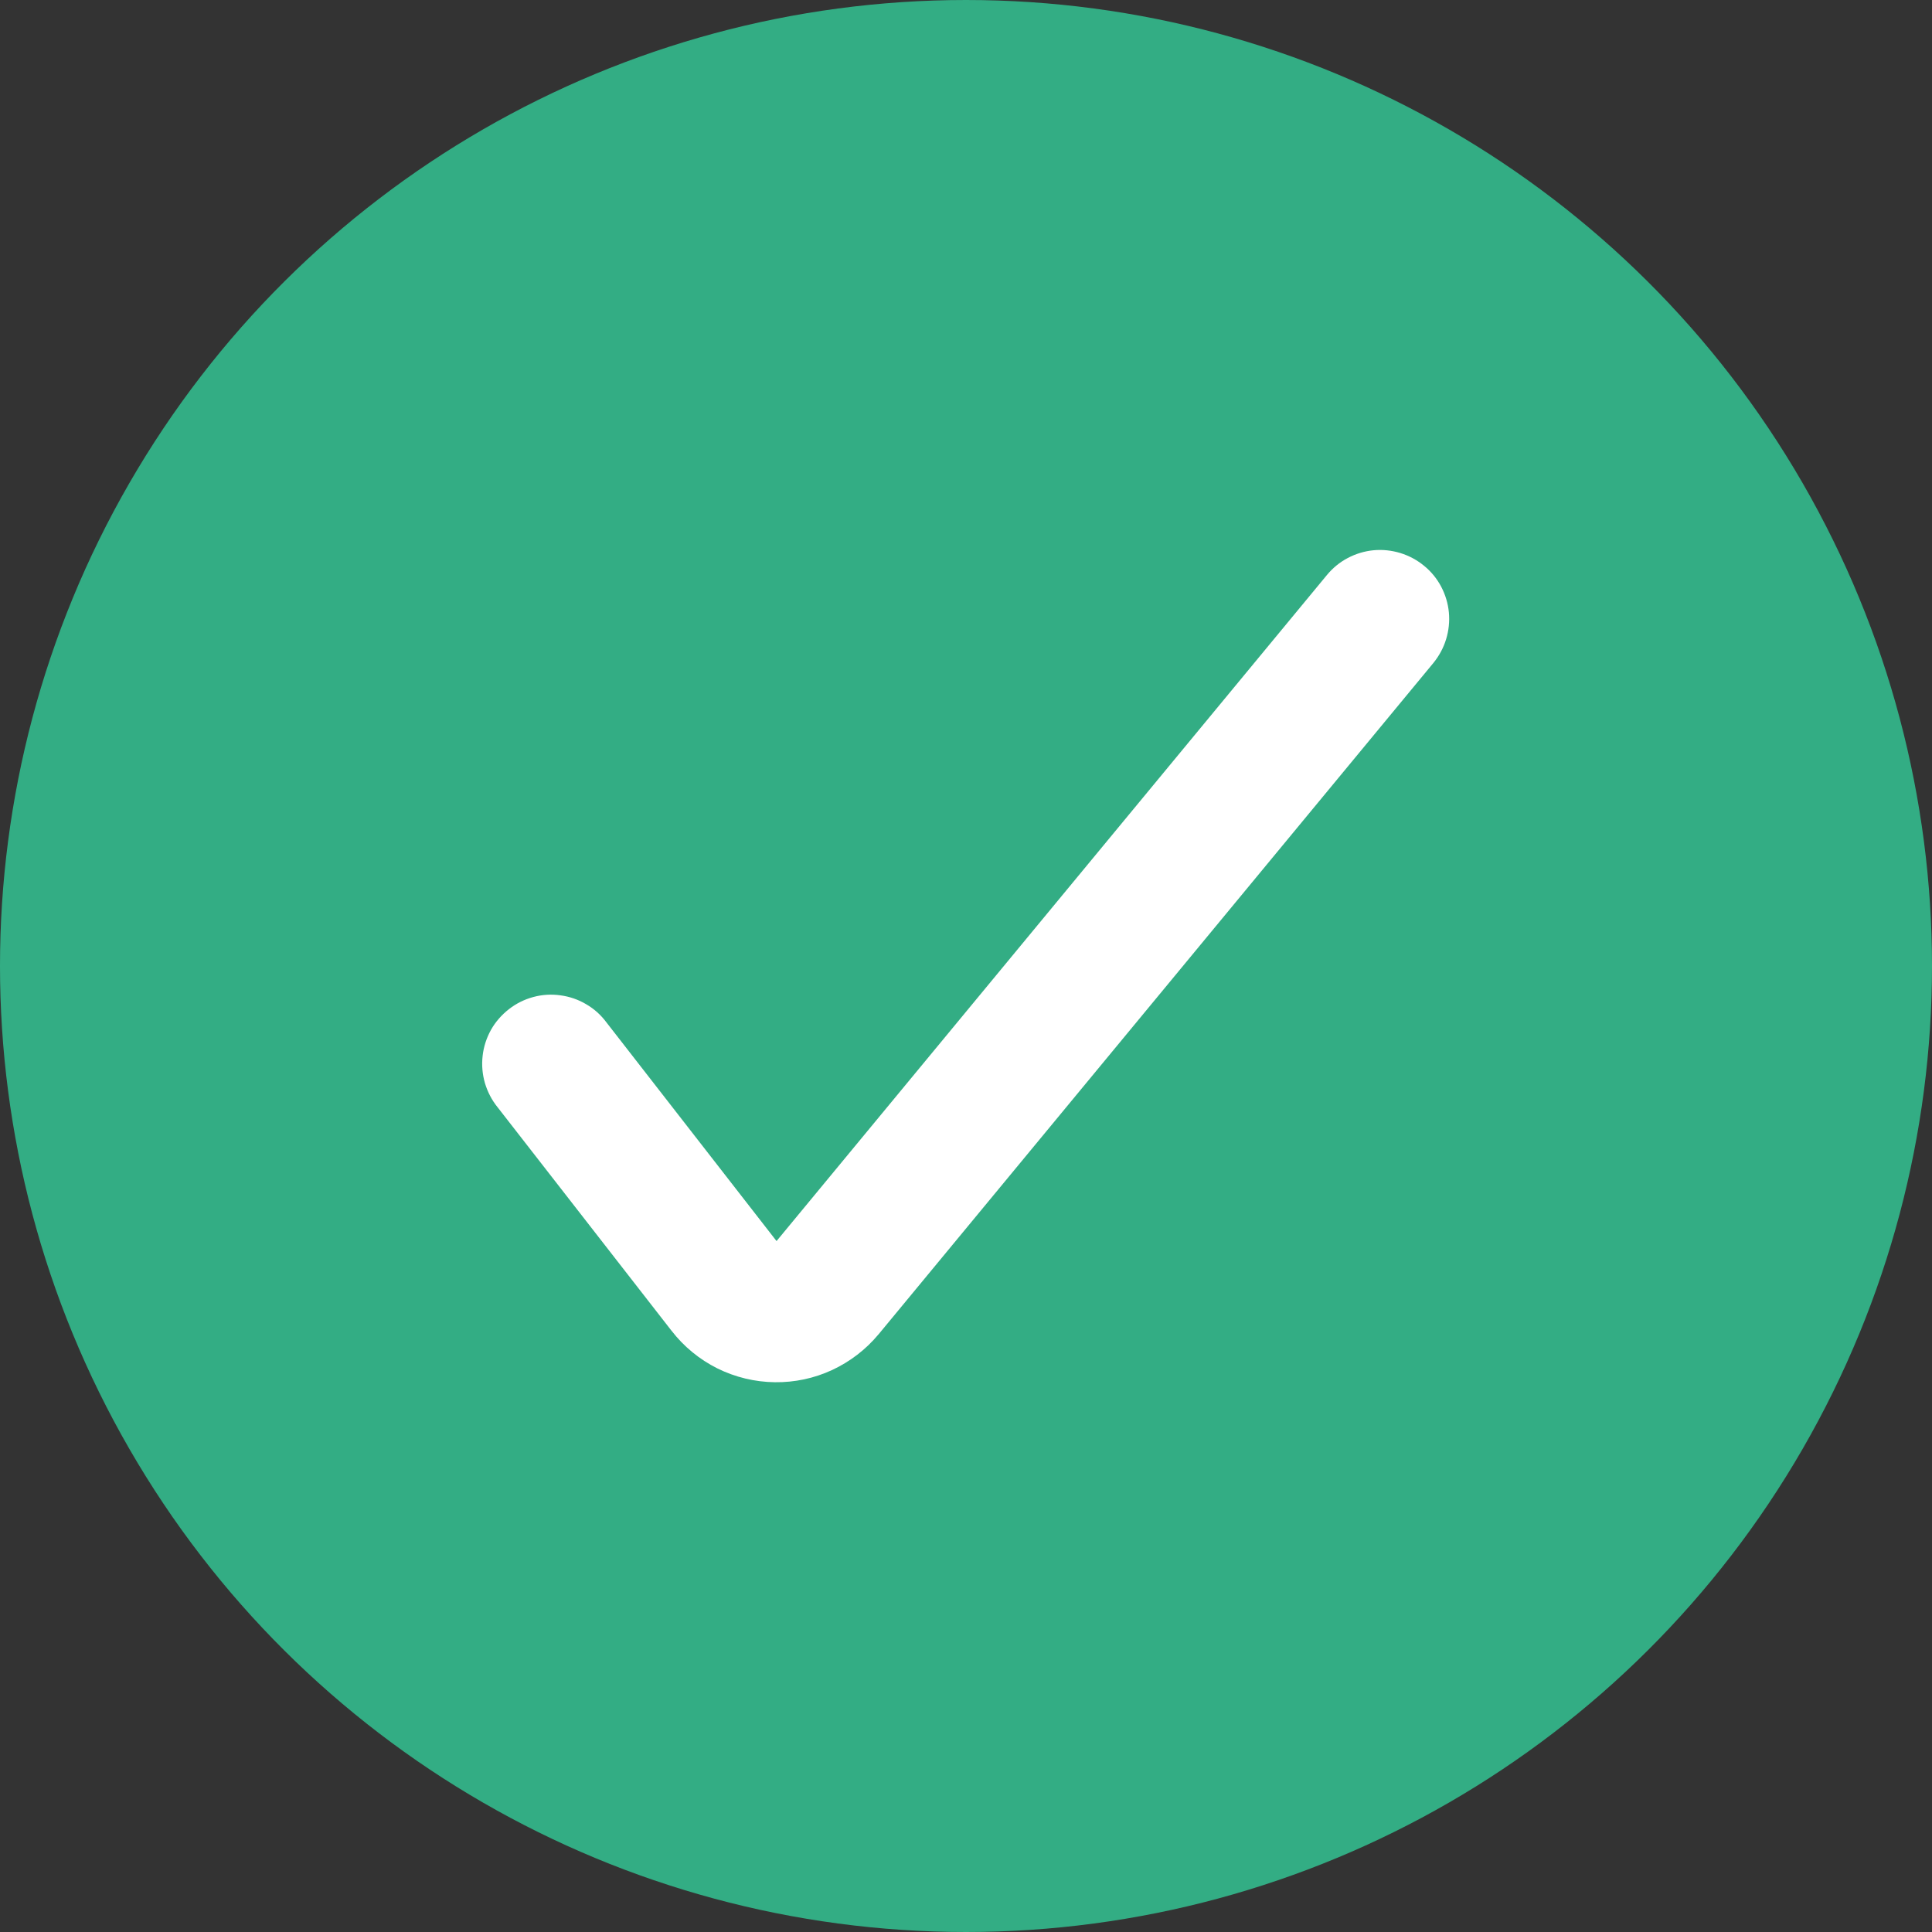 <svg width="16" height="16" viewBox="0 0 16 16" fill="none" xmlns="http://www.w3.org/2000/svg">
<rect x="0" y="0" width="16" height="16" fill="#333333" stroke="none"/>
<g id="check_fill" clip-path="url(#clip0_779_4872)">
<circle id="Ellipse 433" cx="8" cy="8" r="8" transform="rotate(90 8 8)" fill="#33AD84"/>
<path id="Vector (Stroke)" fill-rule="evenodd" clip-rule="evenodd" d="M11.794 4.686C11.852 4.733 11.9 4.792 11.935 4.858C11.97 4.925 11.992 4.997 11.999 5.072C12.006 5.147 11.998 5.222 11.976 5.294C11.954 5.366 11.918 5.432 11.871 5.49L7.276 11.05L7.275 11.051C7.17 11.177 7.039 11.277 6.891 11.346C6.742 11.415 6.581 11.449 6.417 11.447C6.252 11.445 6.089 11.406 5.94 11.332C5.792 11.258 5.662 11.151 5.561 11.02L5.56 11.019L4.121 9.17C4.073 9.111 4.038 9.043 4.016 8.97C3.995 8.897 3.988 8.82 3.997 8.744C4.005 8.669 4.029 8.596 4.066 8.529C4.103 8.463 4.154 8.405 4.214 8.358C4.274 8.311 4.342 8.277 4.416 8.257C4.489 8.237 4.566 8.232 4.642 8.243C4.717 8.253 4.79 8.278 4.855 8.317C4.921 8.355 4.978 8.407 5.023 8.468L6.431 10.278L10.989 4.762C11.037 4.704 11.095 4.656 11.162 4.621C11.228 4.586 11.301 4.564 11.375 4.557C11.45 4.55 11.525 4.558 11.597 4.58C11.669 4.602 11.736 4.638 11.794 4.686Z" fill="white"/>
</g>
<defs>
<clipPath id="clip0_779_4872">
<rect width="16" height="16" fill="white"/>
</clipPath>
</defs>
</svg>
